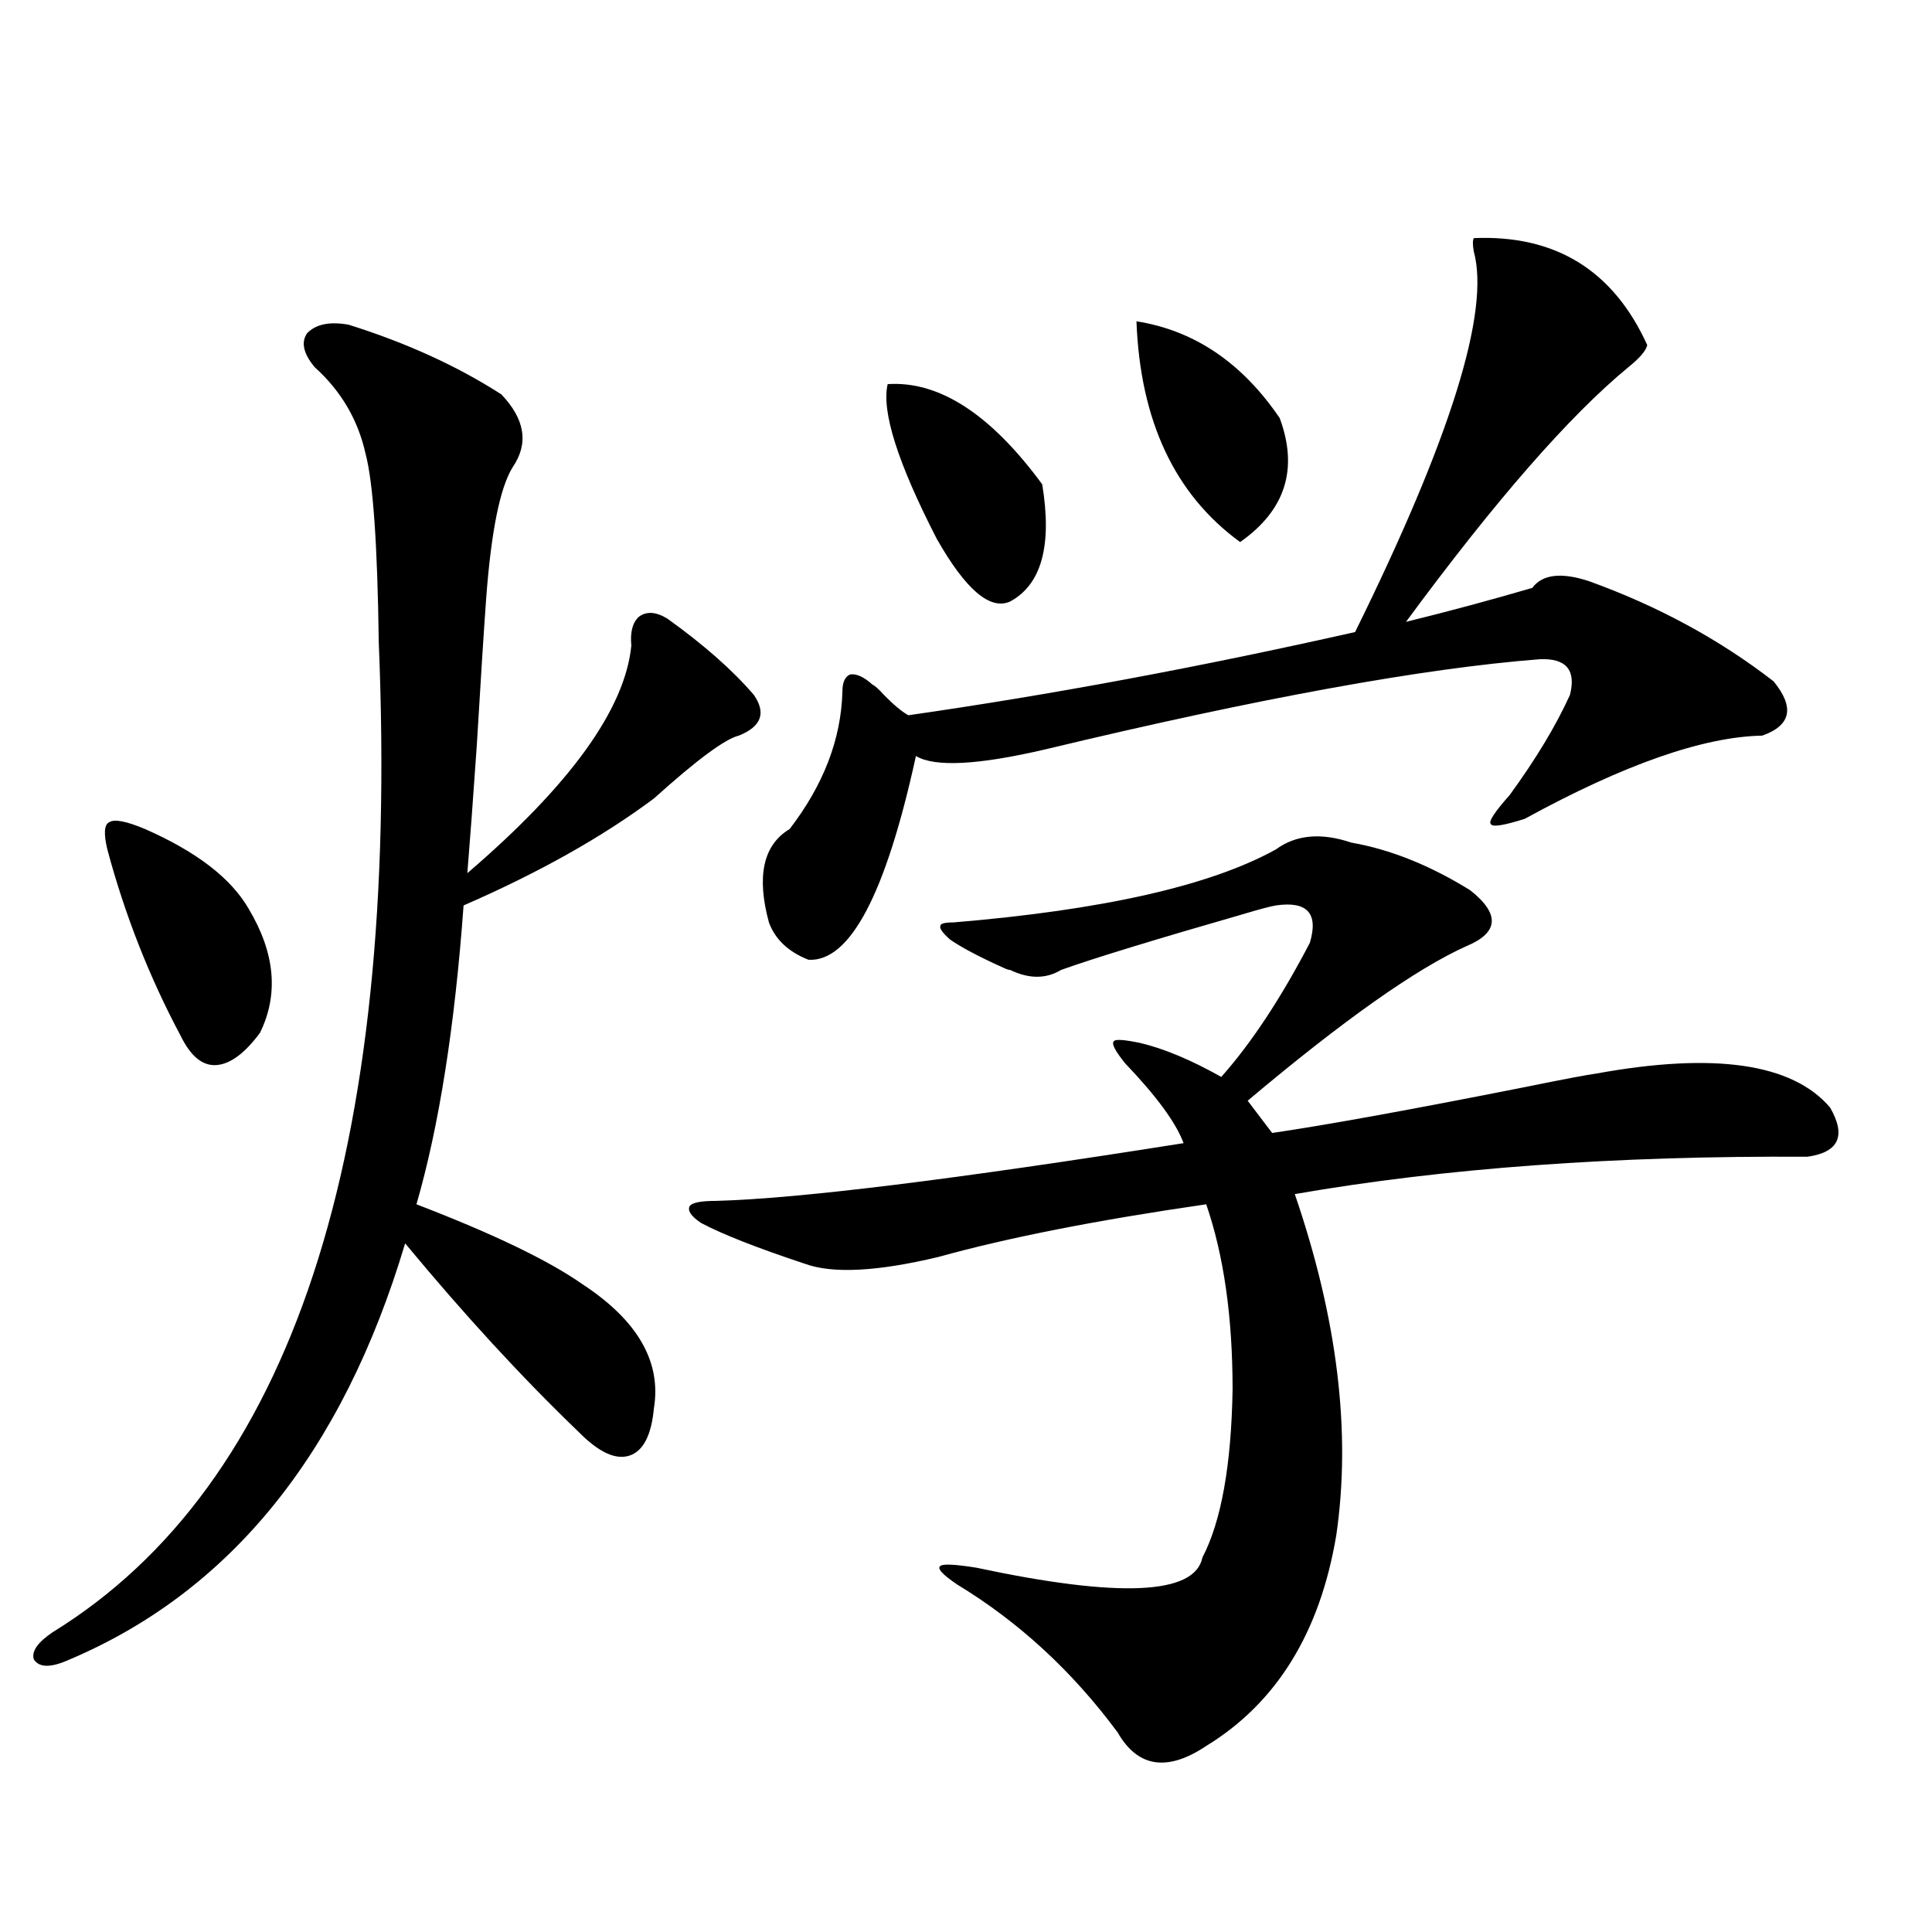 <?xml version="1.0" encoding="utf-8"?>
<!-- Generator: Adobe Illustrator 16.0.0, SVG Export Plug-In . SVG Version: 6.00 Build 0)  -->
<!DOCTYPE svg PUBLIC "-//W3C//DTD SVG 1.1//EN" "http://www.w3.org/Graphics/SVG/1.1/DTD/svg11.dtd">
<svg version="1.1" id="图层_1" xmlns="http://www.w3.org/2000/svg" xmlns:xlink="http://www.w3.org/1999/xlink" x="0px" y="0px"
	 width="1000px" height="1000px" viewBox="0 0 1000 1000" enable-background="new 0 0 1000 1000" xml:space="preserve">
<path d="M180.435,168.066c29.908,9.38,56.249,21.396,79.022,36.035c12.348,12.896,14.299,25.488,5.854,37.793
	c-6.509,10.547-11.066,33.11-13.658,67.676c-1.311,18.169-2.927,43.657-4.878,76.465c-1.951,28.125-3.582,50.098-4.878,65.918
	c53.322-45.703,81.614-84.951,84.876-117.773c-0.655-7.031,0.641-12.002,3.902-14.941c3.902-2.925,8.78-2.637,14.634,0.879
	c18.856,13.486,33.811,26.67,44.877,39.551c6.494,9.38,3.902,16.411-7.805,21.094c-7.164,1.758-21.798,12.607-43.901,32.52
	c-26.676,19.927-59.511,38.384-98.534,55.371c-4.558,62.705-12.683,114.258-24.39,154.688
	c39.664,15.244,68.291,29.004,85.852,41.309c28.612,18.76,40.975,40.142,37.072,64.16c-1.311,14.063-5.533,22.275-12.683,24.609
	c-7.164,2.349-15.944-1.758-26.341-12.305c-29.268-28.125-59.19-60.645-89.754-97.559
	c-32.529,108.984-91.064,181.055-175.605,216.211c-8.46,3.516-13.993,3.214-16.585-0.879c-1.311-4.105,1.951-8.789,9.756-14.063
	c123.564-76.162,179.828-246.973,168.776-512.402c-0.655-50.386-2.927-82.905-6.829-97.559
	c-3.902-17.578-12.683-32.52-26.341-44.824c-5.854-7.031-7.164-12.881-3.902-17.578
	C163.515,167.778,170.679,166.309,180.435,168.066z M75.071,429.102c26.661,11.729,44.542,25.488,53.657,41.309
	c13.658,22.852,15.609,44.248,5.854,64.16c-7.805,10.547-15.289,16.123-22.438,16.699c-7.164,0.591-13.338-4.395-18.536-14.941
	c-16.265-30.459-28.947-62.69-38.048-96.68c-1.951-8.198-1.631-12.881,0.976-14.063C59.127,423.828,65.315,425.01,75.071,429.102z
	 M699.446,436.133c20.152,3.516,40.64,11.729,61.462,24.609c15.609,12.305,14.954,21.973-1.951,29.004
	c-26.021,11.729-63.748,38.384-113.168,79.98l12.683,16.699c27.957-4.092,71.538-12.002,130.729-23.73
	c20.152-4.092,32.515-6.44,37.072-7.031c61.127-11.123,101.461-5.273,120.973,17.578c8.445,14.653,4.543,23.154-11.707,25.488
	c-99.51-0.576-187.968,5.864-265.359,19.336c22.104,64.463,29.268,123.35,21.463,176.66c-8.46,50.387-30.898,86.71-67.315,108.984
	c-20.167,13.473-35.456,11.124-45.853-7.031c-23.414-31.641-51.065-57.129-82.925-76.465c-7.805-5.273-10.731-8.486-8.78-9.668
	c1.296-1.167,7.47-0.879,18.536,0.879c74.145,15.82,113.168,14.063,117.07-5.273c9.756-18.745,14.954-47.749,15.609-87.012
	c0-37.49-4.558-69.434-13.658-95.801c-56.584,8.213-102.771,17.29-138.533,27.246c-31.874,7.622-54.968,8.789-69.267,3.516
	c-24.725-8.198-42.605-15.229-53.657-21.094c-5.213-3.516-7.164-6.44-5.854-8.789c1.296-1.758,5.854-2.637,13.658-2.637
	c42.926-1.167,123.564-11.123,241.945-29.883c-3.902-10.547-13.993-24.307-30.243-41.309c-5.213-6.44-7.164-10.244-5.854-11.426
	c0.641-1.167,5.198-0.879,13.658,0.879c12.348,2.939,26.341,8.789,41.95,17.578c15.609-17.578,30.884-40.718,45.853-69.434
	c4.543-15.229-1.311-21.67-17.561-19.336c-3.262,0.591-8.78,2.061-16.585,4.395c-46.828,13.486-78.382,23.154-94.632,29.004
	c-7.805,4.697-16.585,4.697-26.341,0c-0.655,0-1.631-0.288-2.927-0.879c-13.018-5.85-22.438-10.835-28.292-14.941
	c-3.902-3.516-5.533-5.85-4.878-7.031c0-1.167,2.271-1.758,6.829-1.758c77.392-6.44,133-19.033,166.825-37.793
	C670.819,432.041,683.837,430.859,699.446,436.133z M762.859,123.242c42.271-1.758,72.193,16.699,89.754,55.371
	c-0.655,2.939-3.902,6.743-9.756,11.426c-30.578,25.2-68.946,69.146-115.119,131.836c21.463-5.273,43.246-11.123,65.364-17.578
	c5.198-7.031,14.954-8.198,29.268-3.516c35.762,12.896,67.636,30.186,95.607,51.855c11.052,13.486,9.101,22.852-5.854,28.125
	c-30.578,0.591-71.553,14.941-122.924,43.066c-11.066,3.516-16.92,4.395-17.561,2.637c-1.311-1.167,1.951-6.152,9.756-14.941
	c13.658-18.745,24.055-36.035,31.219-51.855c3.247-12.881-1.951-19.033-15.609-18.457c-60.486,4.697-145.697,20.215-255.604,46.582
	c-35.121,8.213-57.56,9.38-67.315,3.516c-15.609,71.494-34.146,106.65-55.608,105.469c-10.411-4.092-17.24-10.547-20.487-19.336
	c-6.509-24.019-2.927-40.127,10.731-48.34c17.561-22.852,26.661-46.582,27.316-71.191c0-4.683,1.296-7.607,3.902-8.789
	c3.247-0.576,7.149,1.182,11.707,5.273c1.296,0.591,3.247,2.349,5.854,5.273c5.198,5.273,9.421,8.789,12.683,10.547
	c73.489-10.547,150.561-24.897,231.214-43.066c49.42-100.195,69.907-165.811,61.462-196.875
	C762.204,126.758,762.204,124.424,762.859,123.242z M459.452,198.828c26.661-1.758,53.322,15.532,79.998,51.855
	c5.198,31.641-0.335,51.855-16.585,60.645c-10.411,4.697-23.094-6.152-38.048-32.52C464.65,239.561,456.19,212.891,459.452,198.828z
	 M588.229,166.309c29.908,4.697,54.633,21.396,74.145,50.098c9.756,26.367,2.927,47.764-20.487,64.16
	C608.062,255.957,590.181,217.876,588.229,166.309z"/>
</svg>
